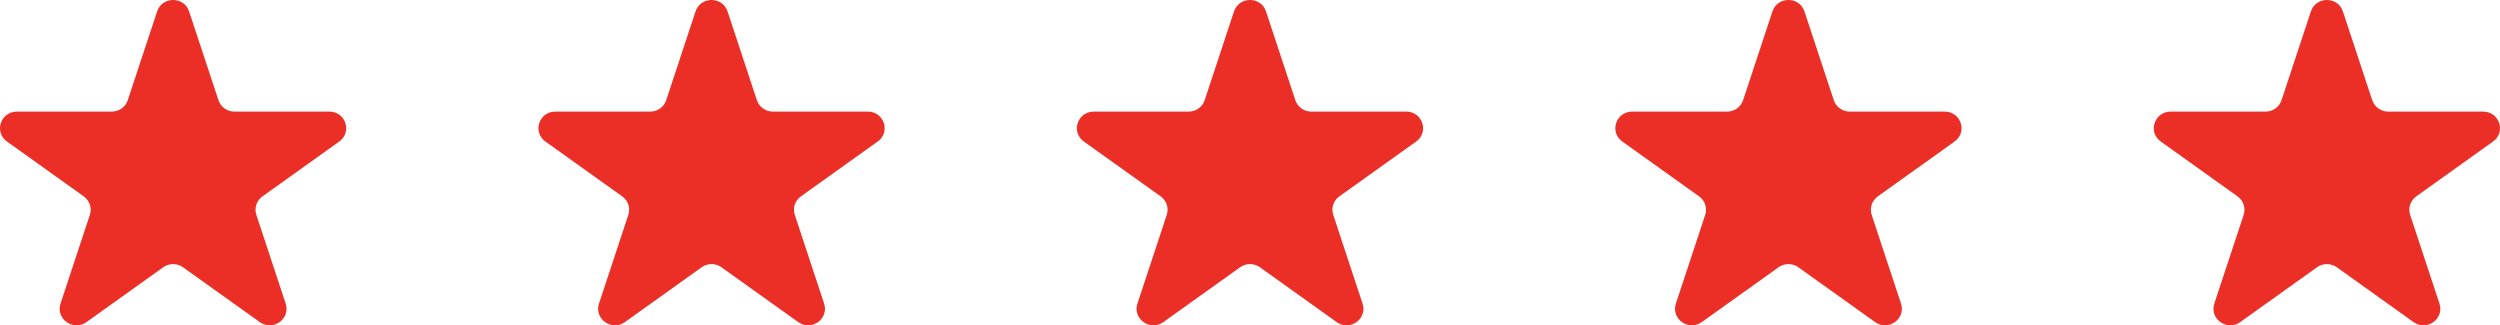 <svg width="146" height="19" viewBox="0 0 146 19" fill="none" xmlns="http://www.w3.org/2000/svg">
<path d="M9.175 0.668C9.469 -0.223 10.75 -0.223 11.044 0.668L12.757 5.85C12.889 6.248 13.266 6.518 13.692 6.518H19.235C20.187 6.518 20.582 7.715 19.812 8.265L15.328 11.468C14.983 11.714 14.839 12.15 14.971 12.548L16.684 17.731C16.978 18.621 15.942 19.361 15.172 18.811L10.687 15.608C10.343 15.362 9.876 15.362 9.532 15.608L5.048 18.811C4.277 19.361 3.241 18.621 3.535 17.731L5.248 12.548C5.38 12.15 5.236 11.714 4.891 11.468L0.407 8.265C-0.363 7.715 0.033 6.518 0.985 6.518H6.528C6.953 6.518 7.331 6.248 7.462 5.85L9.175 0.668Z" fill="#EC2F26"/>
<path d="M40.62 0.668C40.914 -0.223 42.195 -0.223 42.489 0.668L44.202 5.85C44.334 6.248 44.711 6.518 45.137 6.518H50.68C51.632 6.518 52.028 7.715 51.257 8.265L46.773 11.468C46.429 11.714 46.285 12.15 46.416 12.548L48.129 17.731C48.423 18.621 47.387 19.361 46.617 18.811L42.132 15.608C41.788 15.362 41.322 15.362 40.977 15.608L36.493 18.811C35.723 19.361 34.687 18.621 34.981 17.731L36.694 12.548C36.825 12.15 36.681 11.714 36.337 11.468L31.852 8.265C31.082 7.715 31.478 6.518 32.43 6.518H37.973C38.398 6.518 38.776 6.248 38.907 5.85L40.62 0.668Z" fill="#EC2F26"/>
<path d="M72.065 0.668C72.36 -0.223 73.64 -0.223 73.935 0.668L75.647 5.85C75.779 6.248 76.156 6.518 76.582 6.518H82.125C83.077 6.518 83.473 7.715 82.703 8.265L78.218 11.468C77.874 11.714 77.73 12.15 77.861 12.548L79.574 17.731C79.868 18.621 78.832 19.361 78.062 18.811L73.578 15.608C73.233 15.362 72.767 15.362 72.422 15.608L67.938 18.811C67.168 19.361 66.132 18.621 66.426 17.731L68.139 12.548C68.27 12.15 68.126 11.714 67.782 11.468L63.297 8.265C62.527 7.715 62.923 6.518 63.875 6.518H69.418C69.844 6.518 70.221 6.248 70.353 5.85L72.065 0.668Z" fill="#EC2F26"/>
<path d="M103.511 0.668C103.805 -0.223 105.086 -0.223 105.38 0.668L107.093 5.85C107.224 6.248 107.602 6.518 108.027 6.518H113.57C114.522 6.518 114.918 7.715 114.148 8.265L109.663 11.468C109.319 11.714 109.175 12.15 109.306 12.548L111.019 17.731C111.314 18.621 110.277 19.361 109.507 18.811L105.023 15.608C104.678 15.362 104.212 15.362 103.868 15.608L99.383 18.811C98.613 19.361 97.577 18.621 97.871 17.731L99.584 12.548C99.716 12.15 99.571 11.714 99.227 11.468L94.743 8.265C93.972 7.715 94.368 6.518 95.32 6.518H100.863C101.289 6.518 101.666 6.248 101.798 5.85L103.511 0.668Z" fill="#EC2F26"/>
<path d="M134.956 0.668C135.25 -0.223 136.531 -0.223 136.825 0.668L138.538 5.85C138.669 6.248 139.047 6.518 139.472 6.518H145.015C145.967 6.518 146.363 7.715 145.593 8.265L141.109 11.468C140.764 11.714 140.62 12.15 140.752 12.548L142.465 17.731C142.759 18.621 141.723 19.361 140.952 18.811L136.468 15.608C136.124 15.362 135.657 15.362 135.313 15.608L130.828 18.811C130.058 19.361 129.022 18.621 129.316 17.731L131.029 12.548C131.161 12.15 131.017 11.714 130.672 11.468L126.188 8.265C125.418 7.715 125.813 6.518 126.765 6.518H132.308C132.734 6.518 133.111 6.248 133.243 5.85L134.956 0.668Z" fill="#EC2F26"/>
</svg>

